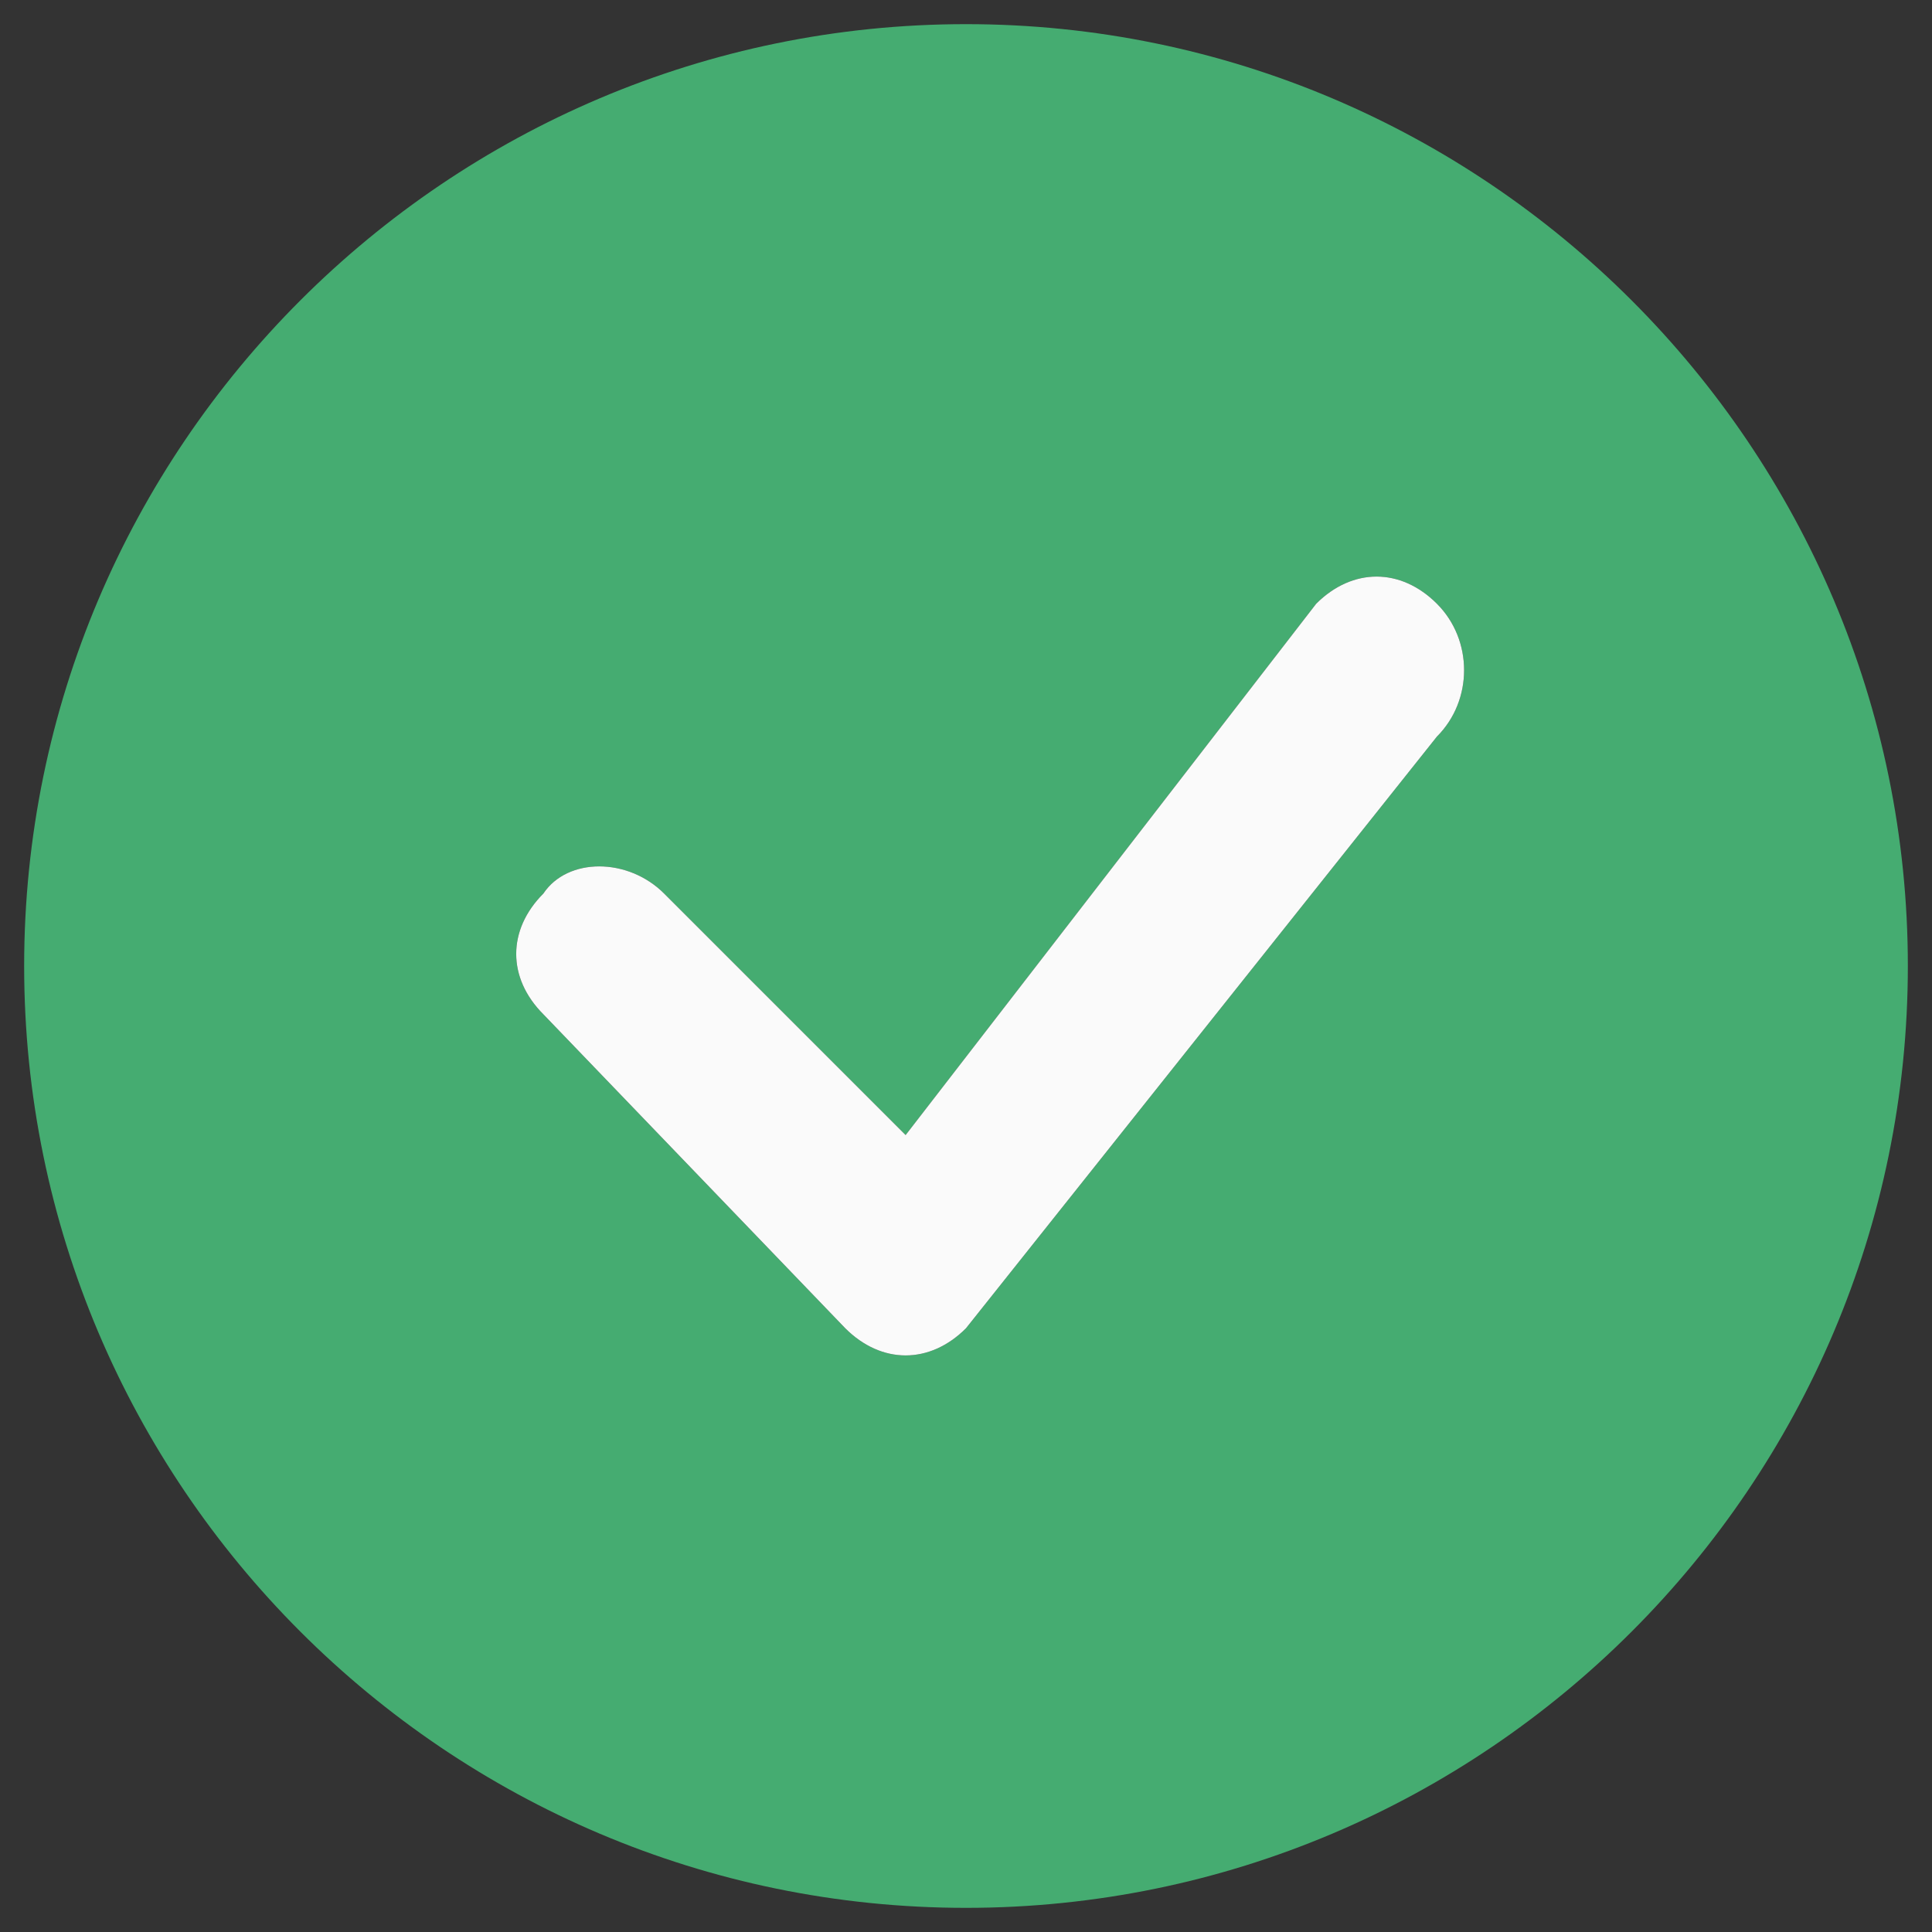 <?xml version="1.0" encoding="utf-8"?>
<!-- Generator: Adobe Illustrator 25.2.1, SVG Export Plug-In . SVG Version: 6.00 Build 0)  -->
<svg version="1.1" id="Layer_1" xmlns="http://www.w3.org/2000/svg" xmlns:xlink="http://www.w3.org/1999/xlink" x="0px" y="0px"
	 viewBox="0 0 16 16" style="enable-background:new 0 0 16 16;" xml:space="preserve">
<rect x="0" y="0" width="16" height="16" fill="#333333" stroke="none"/>
<style type="text/css">
	.st0{fill:url(#SVGID_1_);}
	.st1{fill:#FAFAFA;}
</style>
<linearGradient id="SVGID_1_" gradientUnits="userSpaceOnUse" x1="2.487" y1="13.512" x2="13.512" y2="2.487">
	<stop  offset="0" style="stop-color:#45ac71"/>
	<stop  offset="1" style="stop-color:#45ac71"/>
</linearGradient>
<path class="st0" d="M8,0.2C3.7,0.2,0.2,3.7,0.2,8s3.5,7.8,7.8,7.8s7.8-3.5,7.8-7.8S12.3,0.2,8,0.2z M11.9,6.1L8,11
	c-0.3,0.3-0.7,0.3-1,0L4.5,8.4c-0.3-0.3-0.3-0.7,0-1c0.2-0.3,0.7-0.3,1,0l2,2L10.9,5c0.3-0.3,0.7-0.3,1,0S12.2,5.8,11.9,6.1z"/>
<path class="st1" d="M11.9,6.1L8,11c-0.3,0.3-0.7,0.3-1,0L4.5,8.4c-0.3-0.3-0.3-0.7,0-1c0.2-0.3,0.7-0.3,1,0l2,2L10.9,5
	c0.3-0.3,0.7-0.3,1,0S12.2,5.8,11.9,6.1z"/>
</svg>
